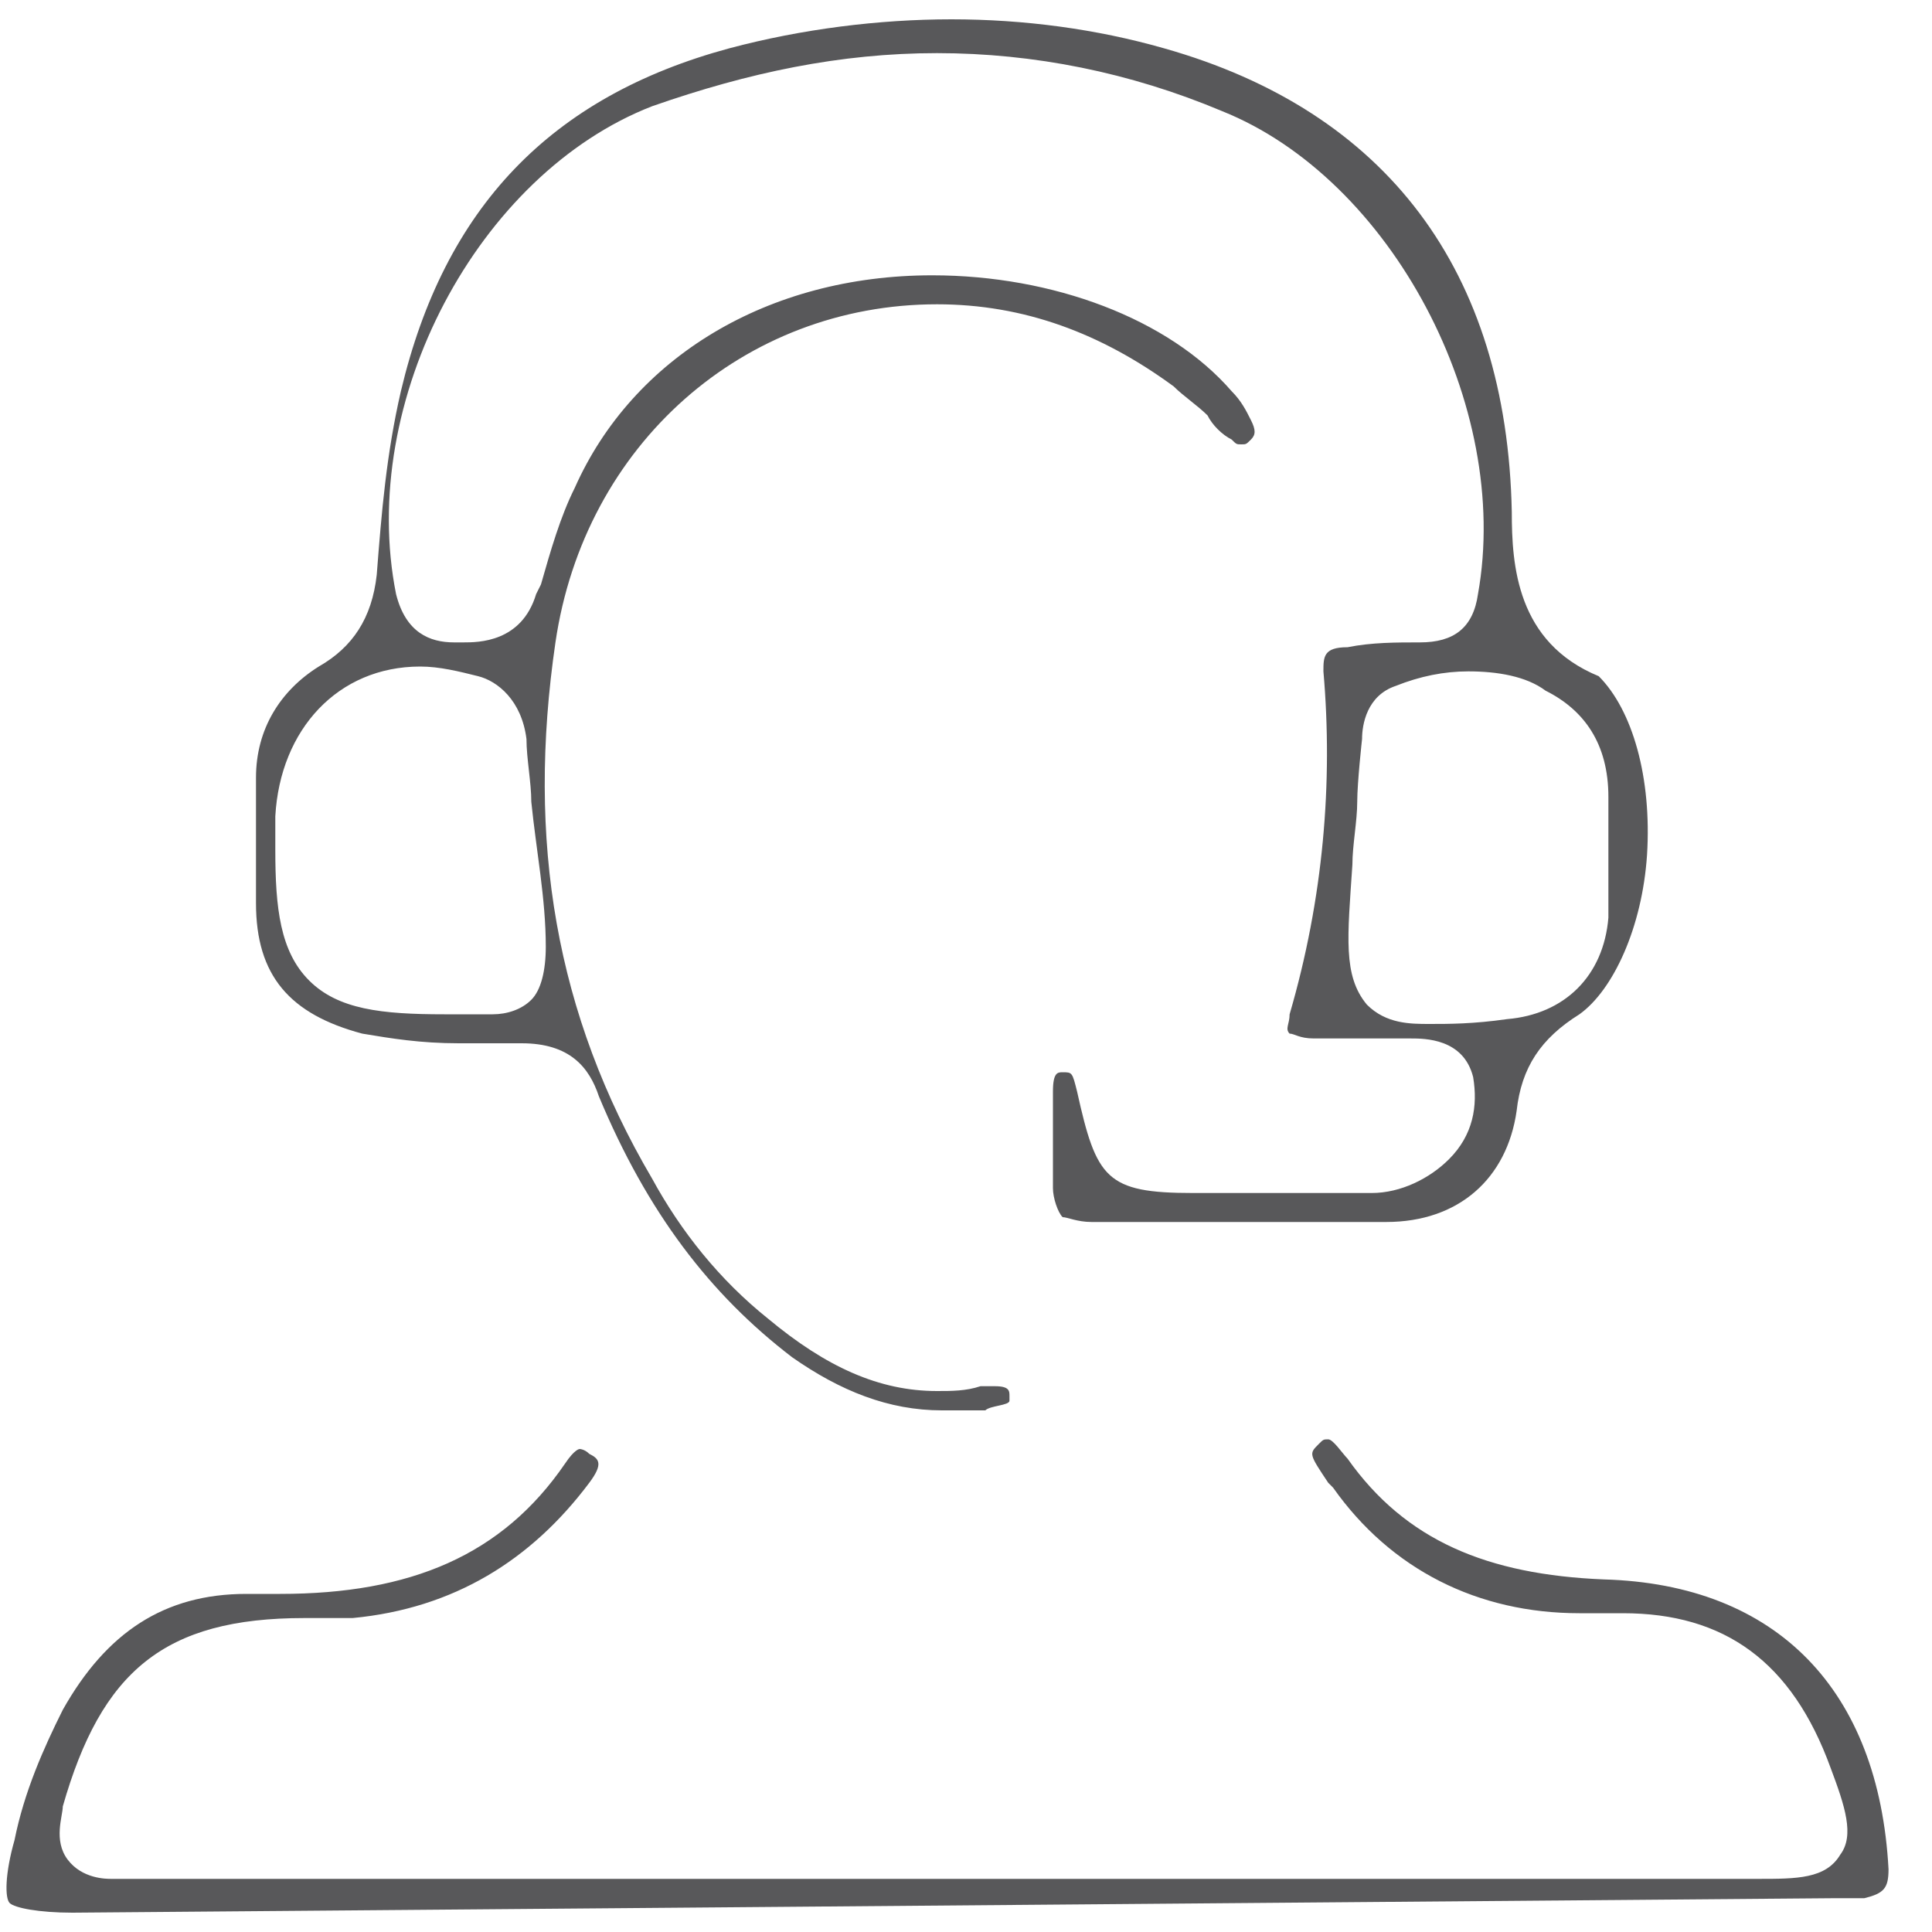 <svg width="40" height="40" viewBox="0 0 40 40" fill="none" xmlns="http://www.w3.org/2000/svg">
<path d="M19.5 29.2C18.4 29.2 17.4 28.8 16.4 28.1C14.7 26.8 13.4 25.1 12.4 22.7C12.2 22.1 11.8 21.6 10.8 21.6C10.7 21.6 10.7 21.6 10.6 21.6C10.2 21.6 9.9 21.6 9.5 21.6C8.7 21.6 8.1 21.5 7.5 21.4C6 21 5.3 20.2 5.3 18.7C5.3 17.9 5.3 17.1 5.3 16.3V16.1C5.3 15.1 5.8 14.3 6.6 13.8C7.3 13.4 7.7 12.8 7.8 11.9C7.9 10.6 8 9.4 8.3 8.1C9.2 4.3 11.4 2 15.1 1C16.6 0.6 18.2 0.4 19.7 0.4C21.2 0.4 22.7 0.6 24.1 1C28.7 2.3 31.2 5.6 31.3 10.6C31.3 11.7 31.4 13.3 33.1 14C33.8 14.7 34.2 16.1 34.1 17.7C34 19.2 33.4 20.5 32.7 21C31.9 21.5 31.5 22.1 31.4 23C31.2 24.4 30.2 25.3 28.7 25.3C28.3 25.3 27.9 25.3 27.5 25.3H23.8C23.4 25.3 23 25.3 22.6 25.3C22.3 25.3 22.1 25.2 22 25.2C21.9 25.1 21.8 24.8 21.8 24.6C21.8 23.9 21.8 23.3 21.8 22.6C21.8 22.2 21.9 22.2 22 22.2C22.2 22.2 22.2 22.2 22.3 22.6C22.7 24.4 22.9 24.7 24.7 24.7H24.9C25.6 24.7 26.4 24.7 27.1 24.7H28.4C29 24.7 29.6 24.4 30 24C30.5 23.5 30.6 22.9 30.5 22.3C30.3 21.5 29.5 21.5 29.2 21.5H29.1C28.8 21.5 28.5 21.5 28.3 21.5H27.9C27.7 21.5 27.4 21.5 27.2 21.5C26.9 21.5 26.8 21.4 26.7 21.4C26.6 21.3 26.7 21.2 26.7 21C27.4 18.6 27.6 16.2 27.4 13.9C27.4 13.6 27.4 13.4 27.9 13.4C28.4 13.3 28.9 13.3 29.4 13.3C30.1 13.3 30.5 13 30.6 12.3C31.3 8.4 28.8 3.7 25.3 2.3C23.4 1.5 21.4 1.1 19.4 1.1C17.4 1.1 15.5 1.5 13.5 2.2C9.9 3.6 7.4 8.3 8.2 12.3C8.4 13.1 8.9 13.3 9.4 13.3H9.6C9.9 13.3 10.8 13.3 11.1 12.3L11.2 12.1C11.4 11.4 11.6 10.7 11.9 10.1C13.1 7.4 15.9 5.7 19.3 5.7C21.8 5.7 24.2 6.6 25.5 8.1C25.7 8.3 25.8 8.5 25.9 8.7C26 8.9 26 9 25.9 9.1C25.8 9.2 25.8 9.2 25.7 9.2C25.6 9.2 25.6 9.2 25.5 9.1C25.3 9 25.1 8.8 25 8.6C24.8 8.4 24.5 8.2 24.3 8C22.8 6.9 21.2 6.3 19.4 6.3C15.4 6.3 12.1 9.2 11.5 13.3C10.9 17.4 11.5 21 13.5 24.4C14.1 25.5 14.9 26.5 15.9 27.3C17.1 28.3 18.2 28.8 19.4 28.8C19.7 28.8 20 28.8 20.3 28.7C20.4 28.7 20.5 28.7 20.6 28.7C20.9 28.7 20.9 28.8 20.9 28.9C20.9 29 20.9 29 20.9 29C20.9 29.1 20.5 29.1 20.4 29.2C20.2 29.2 19.9 29.2 19.5 29.2ZM30.4 13.9C29.9 13.9 29.4 14 28.9 14.2C28.3 14.4 28.2 15 28.2 15.3C28.2 15.3 28.1 16.2 28.1 16.6C28.1 17 28 17.5 28 17.9C27.9 19.4 27.8 20.2 28.3 20.8C28.7 21.2 29.2 21.2 29.6 21.2C30 21.2 30.5 21.2 31.2 21.1C32.4 21 33.2 20.2 33.3 19C33.3 18.7 33.3 18.4 33.3 18.1V17.7V17.3C33.3 17 33.3 16.8 33.3 16.5C33.3 15.4 32.8 14.7 32 14.3C31.6 14 31 13.9 30.4 13.9ZM9.5 21C9.6 21 9.7 21 9.8 21C9.9 21 10.1 21 10.2 21C10.5 21 10.8 20.9 11 20.7C11.2 20.5 11.3 20.1 11.3 19.6C11.3 18.6 11.1 17.6 11 16.6C11 16.2 10.9 15.7 10.9 15.3C10.8 14.5 10.3 14.1 9.9 14C9.5 13.9 9.1 13.8 8.7 13.8C7 13.8 5.8 15.1 5.7 16.9C5.7 17 5.7 17.1 5.7 17.3C5.7 17.4 5.7 17.5 5.7 17.6C5.7 18.8 5.8 19.7 6.4 20.3C7 20.9 7.9 21 9.2 21H9.3H9.5Z" fill="#58585A"/>
<path d="M1.5 39.6C0.8 39.6 0.3 39.5 0.2 39.4C0.1 39.3 0.1 38.8 0.3 38.1C0.5 37.1 0.9 36.2 1.3 35.4C2.2 33.8 3.4 33 5.1 33C5.1 33 5.6 33 5.8 33C8.5 33 10.4 32.2 11.7 30.3C11.9 30 12 30 12 30C12 30 12.1 30 12.2 30.1C12.4 30.2 12.5 30.3 12.2 30.7C11 32.3 9.4 33.3 7.3 33.5C7 33.5 6.6 33.5 6.3 33.5C3.4 33.5 2.1 34.6 1.3 37.4C1.3 37.6 1.1 38.1 1.4 38.5C1.7 38.9 2.2 38.9 2.3 38.9C2.4 38.9 2.6 38.9 2.7 38.9H36.4C37.2 38.9 37.8 38.9 38.1 38.4C38.4 38 38.2 37.4 37.9 36.6C37.1 34.4 35.7 33.4 33.6 33.4C33.5 33.4 33.3 33.4 33.2 33.4C33 33.4 32.9 33.4 32.7 33.4C30.6 33.4 28.8 32.5 27.6 30.8L27.5 30.7C27.1 30.1 27.1 30.1 27.3 29.9C27.4 29.8 27.4 29.8 27.5 29.8C27.6 29.8 27.8 30.1 27.9 30.2C29.1 31.9 30.8 32.6 33.2 32.7C36.8 32.8 38.9 35 39.1 38.7C39.1 39.1 39 39.2 38.6 39.3C38.4 39.3 38.2 39.3 38 39.3L1.5 39.6Z" fill="#58585A"/>
</svg>
